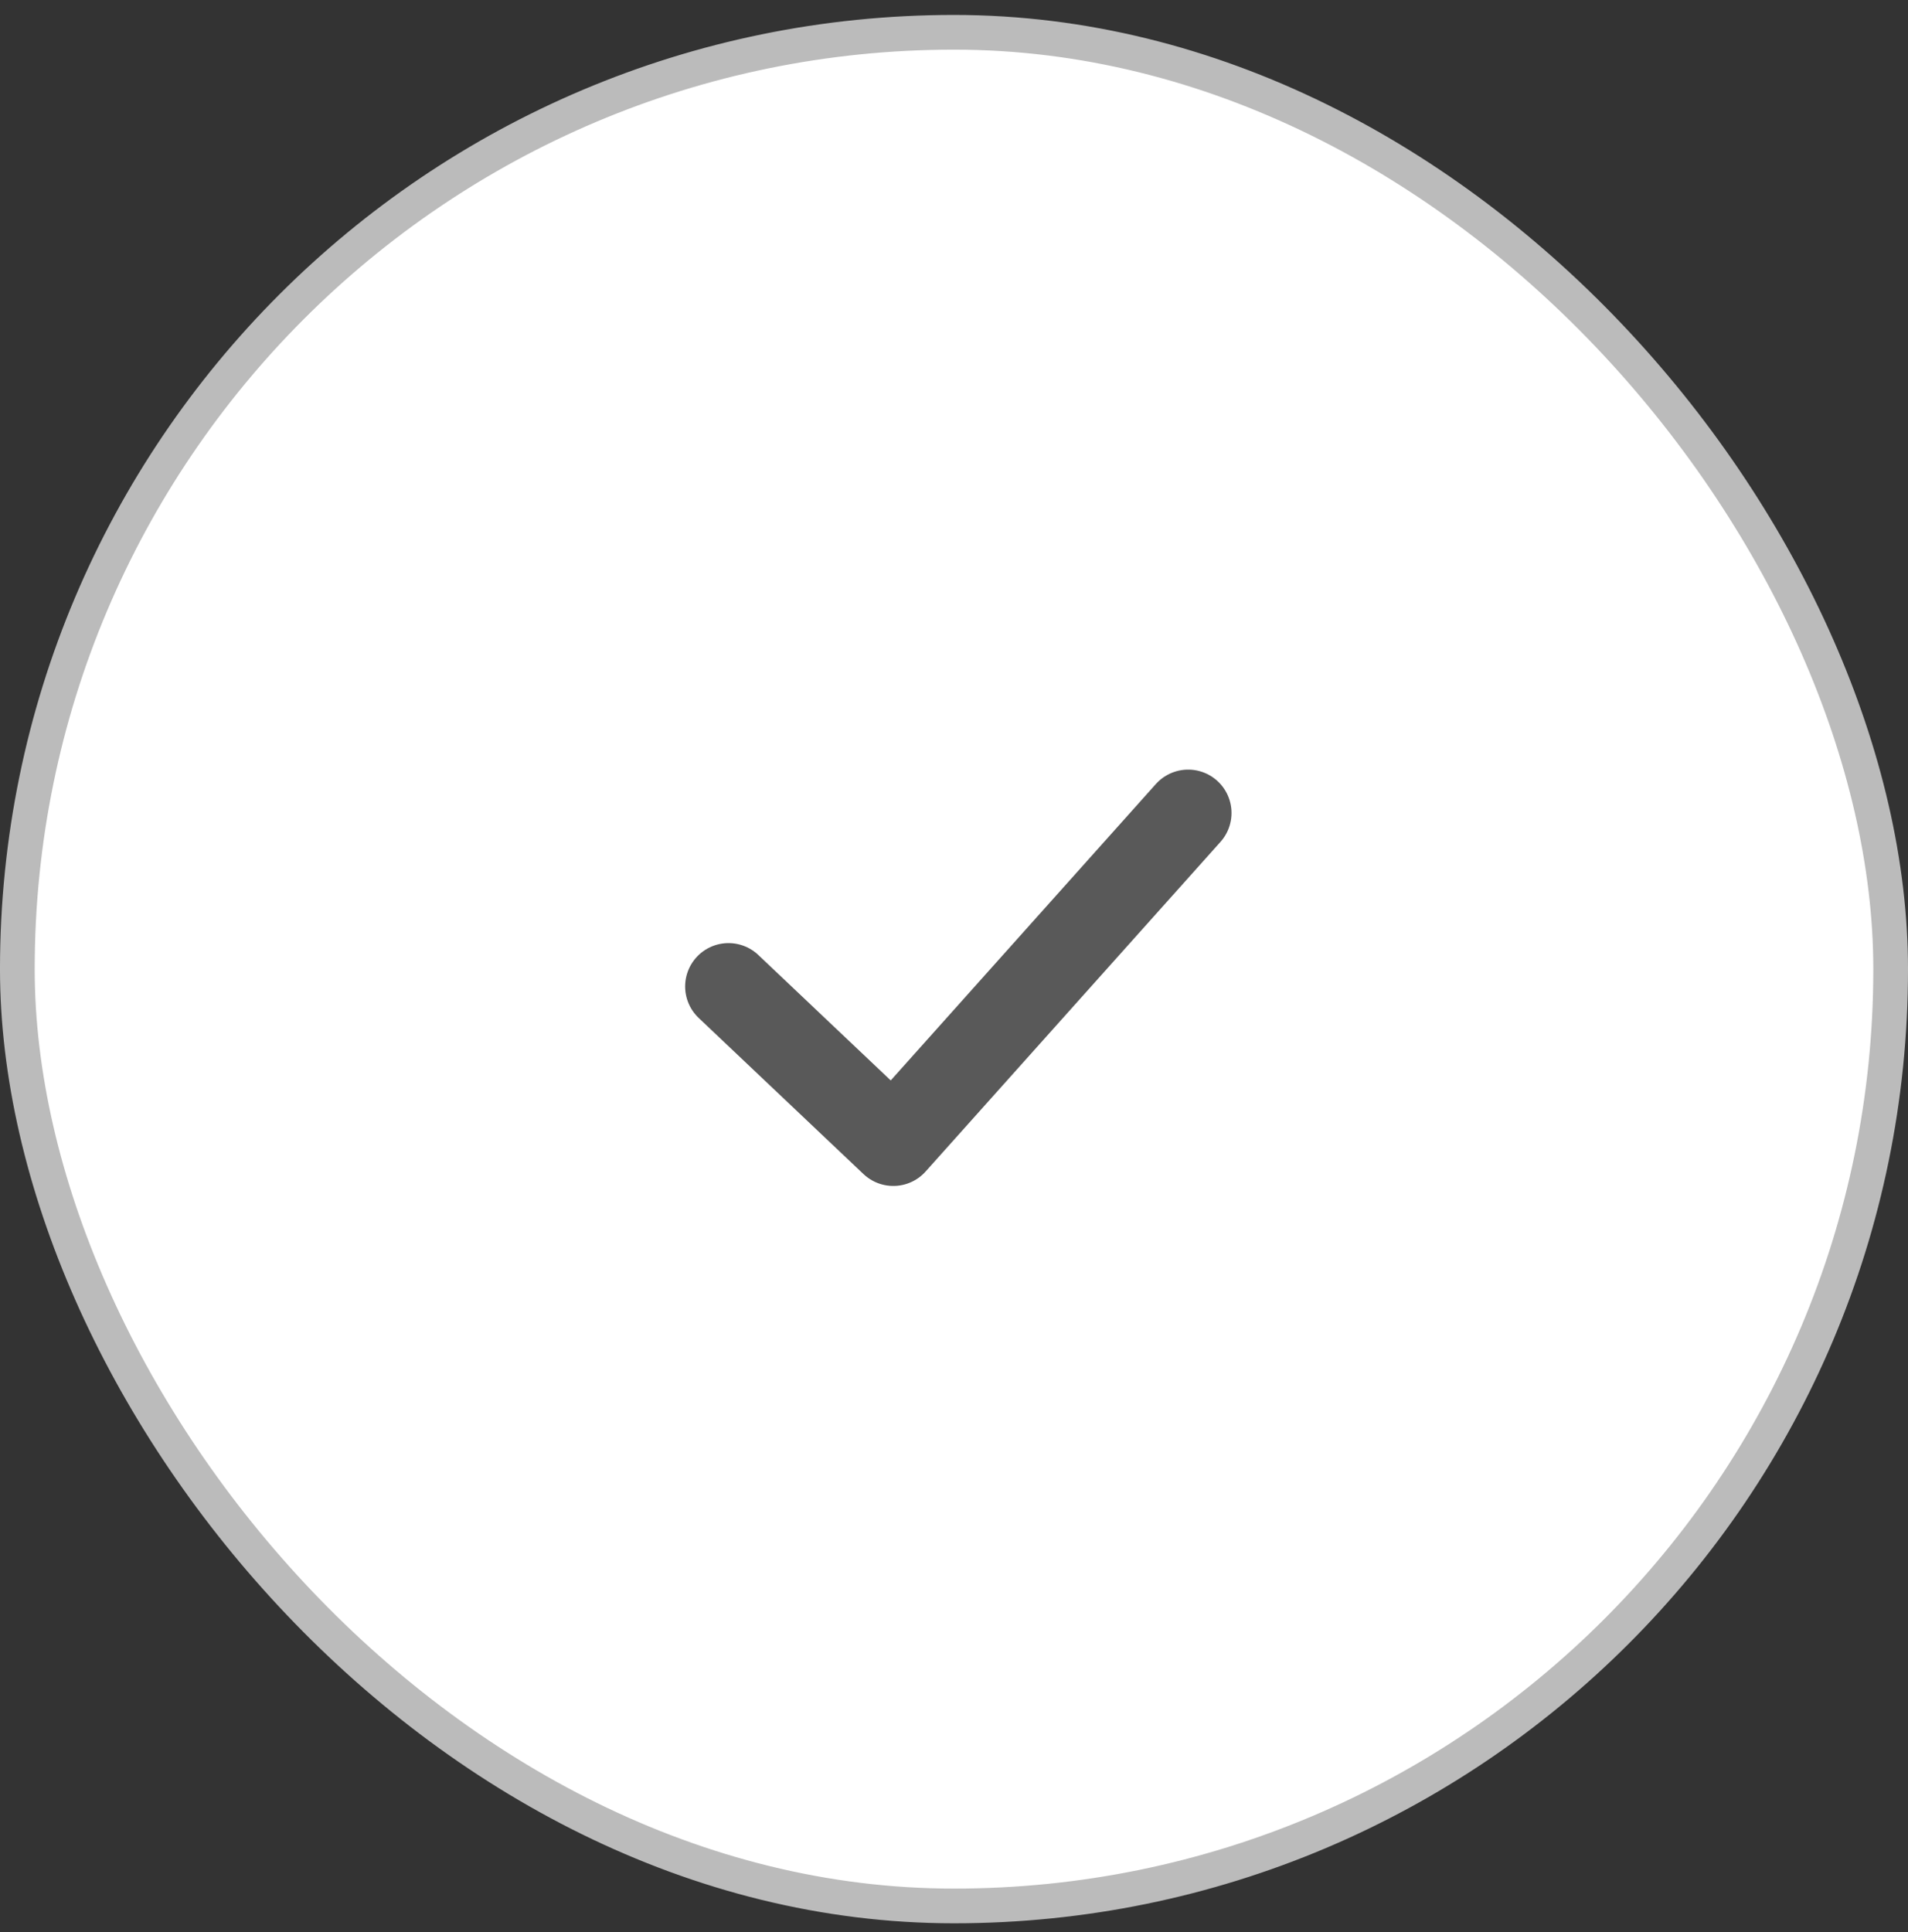 <svg width="80" height="81" viewBox="0 0 80 81" fill="none" xmlns="http://www.w3.org/2000/svg">
<rect x="0" y="0" width="80" height="81" fill="#333333" stroke="none"/>
<rect x="0.727" y="1.354" width="78.546" height="78.546" rx="39.273" fill="white"/>
<rect x="0.727" y="1.354" width="78.546" height="78.546" rx="39.273" stroke="#BBBBBB" stroke-width="1.455"/>
<path d="M30.545 41.354L37.455 47.899L49.818 34.081" stroke="#595959" stroke-width="3.636" stroke-linecap="round" stroke-linejoin="round"/>
</svg>
